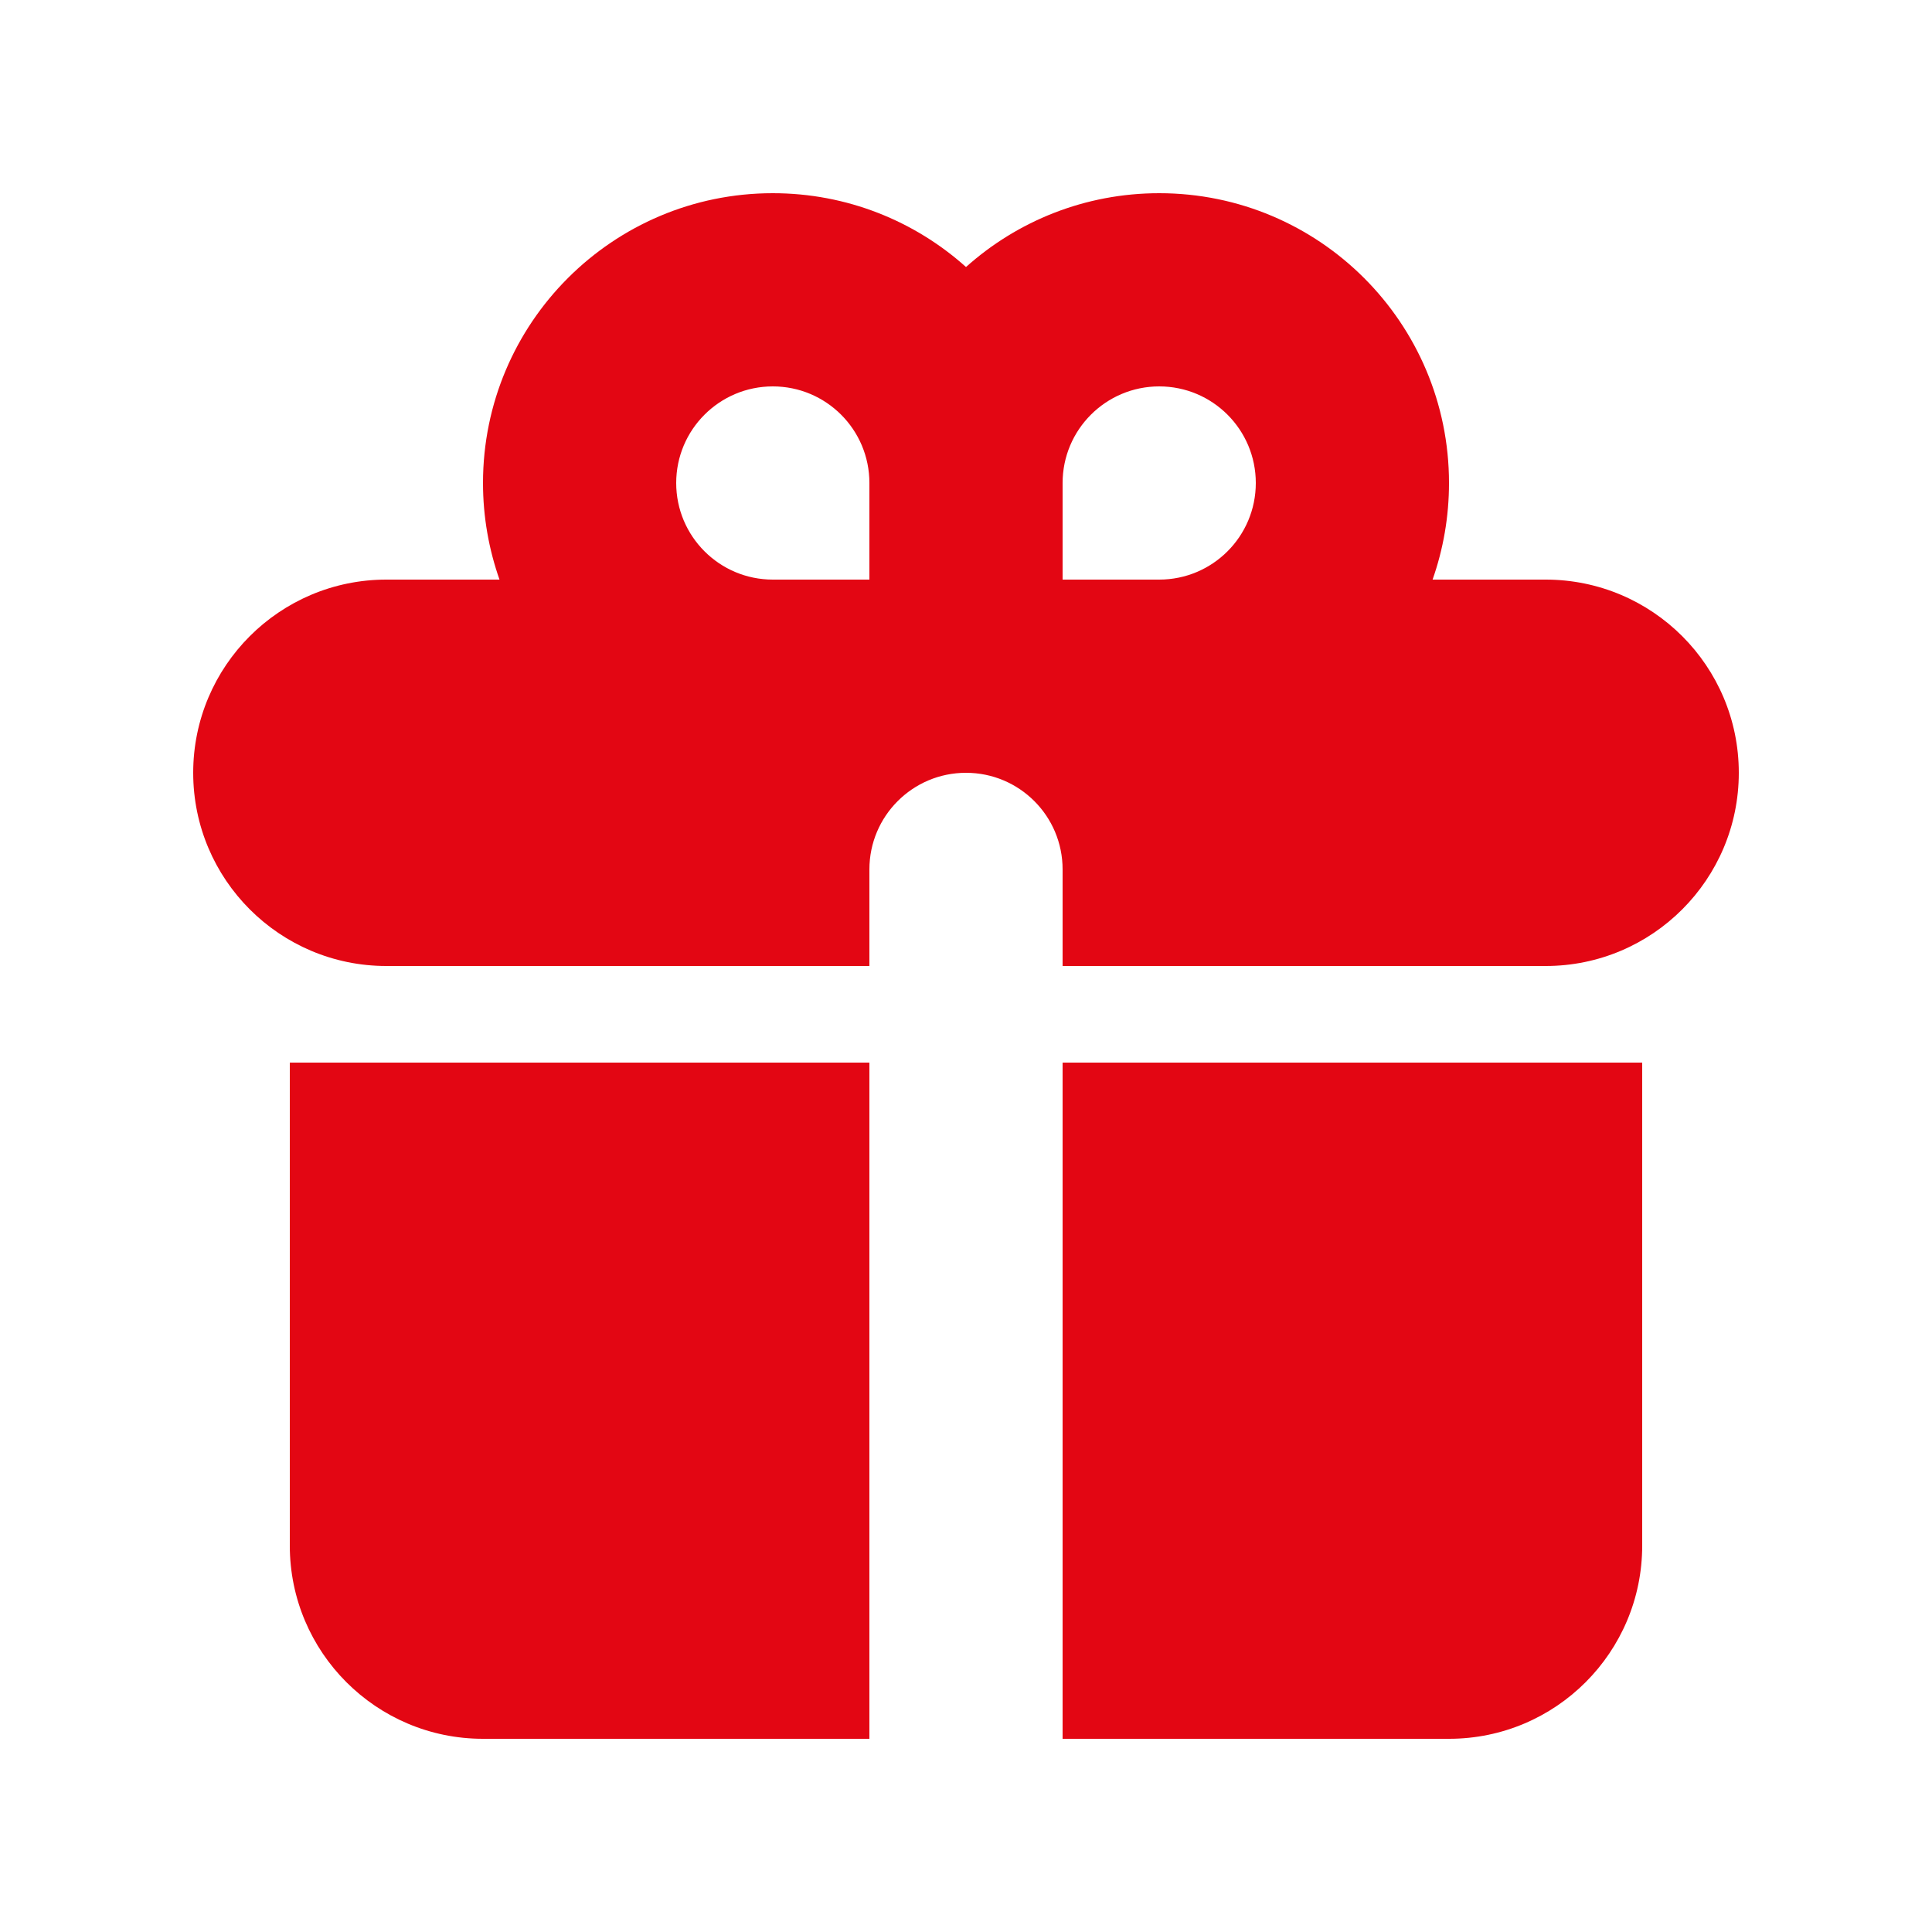 <svg width="24" height="24" viewBox="0 0 24 24" fill="none" xmlns="http://www.w3.org/2000/svg">
<path fill-rule="evenodd" clip-rule="evenodd" d="M6 6C6 4.012 7.612 2.4 9.6 2.4C10.522 2.4 11.364 2.747 12 3.317C12.637 2.747 13.478 2.4 14.4 2.4C16.389 2.4 18 4.012 18 6C18 6.421 17.928 6.825 17.796 7.2H19.2C20.526 7.2 21.6 8.274 21.6 9.6C21.6 10.925 20.526 12 19.2 12H13.2V10.8C13.2 10.137 12.663 9.6 12 9.6C11.338 9.6 10.8 10.137 10.8 10.8V12H4.8C3.475 12 2.4 10.925 2.4 9.6C2.4 8.274 3.475 7.2 4.8 7.2H6.205C6.073 6.825 6 6.421 6 6ZM10.8 7.2V6C10.8 5.337 10.263 4.8 9.6 4.8C8.938 4.8 8.4 5.337 8.4 6C8.4 6.663 8.938 7.2 9.6 7.2H10.8ZM14.4 7.2C15.063 7.2 15.6 6.663 15.6 6C15.6 5.337 15.063 4.8 14.4 4.8C13.738 4.8 13.2 5.337 13.2 6V7.2H14.4Z" fill="#E30613"/>
<path d="M10.8 13.2H3.6V19.2C3.6 20.525 4.675 21.6 6 21.6H10.8V13.2Z" fill="#E30613"/>
<path d="M13.2 21.6H18C19.326 21.6 20.4 20.525 20.4 19.2V13.2H13.2V21.6Z" fill="#E30613"/>
</svg>
